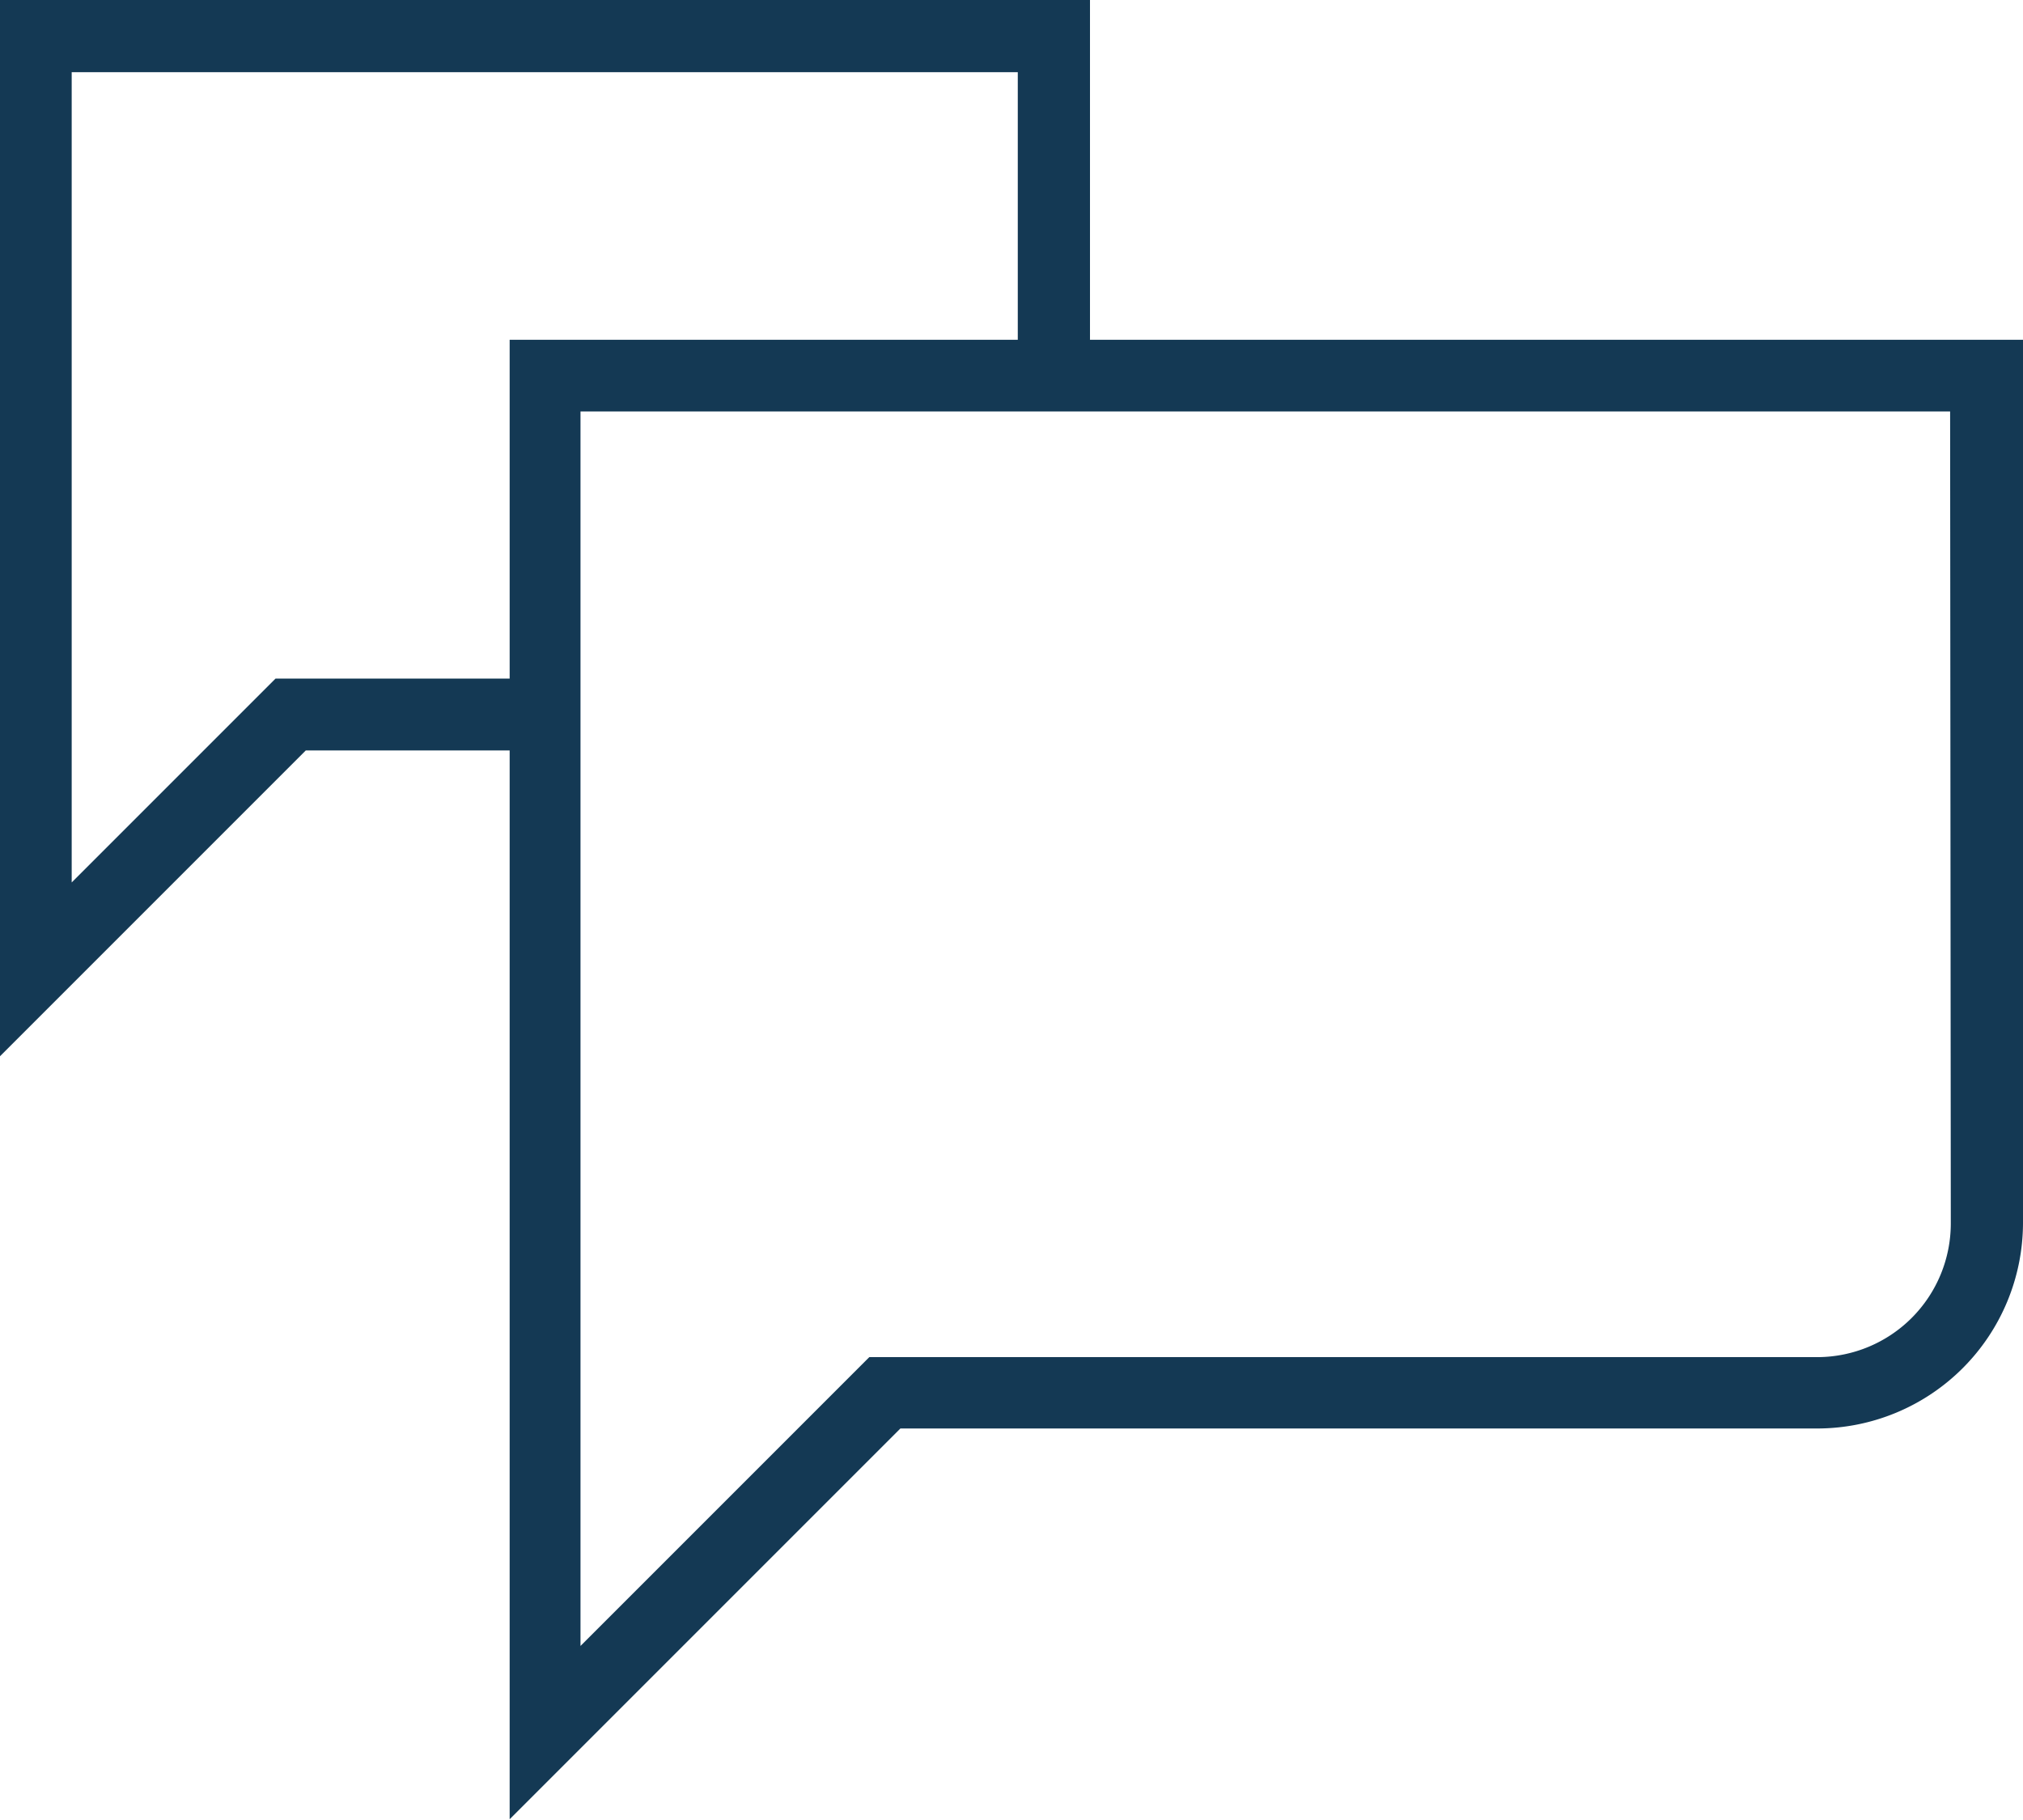 <svg xmlns="http://www.w3.org/2000/svg" viewBox="0 0 119.08 107.11"><defs><style>.cls-1{fill:#143954;}</style></defs><title>Interface-formation</title><g id="Capa_2" data-name="Capa 2"><g id="Capa_1-2" data-name="Capa 1"><path class="cls-1" d="M64.16,20V0H0V62.17l18-18H30v62.91l23-23h54A12.12,12.12,0,0,0,119.08,72V20ZM30,39.94H16.22l-12,12V4.25H59.91V20H30ZM114.83,72A7.87,7.87,0,0,1,107,79.88H51.17l-17,17V24.22h80.62Z"/></g></g></svg>